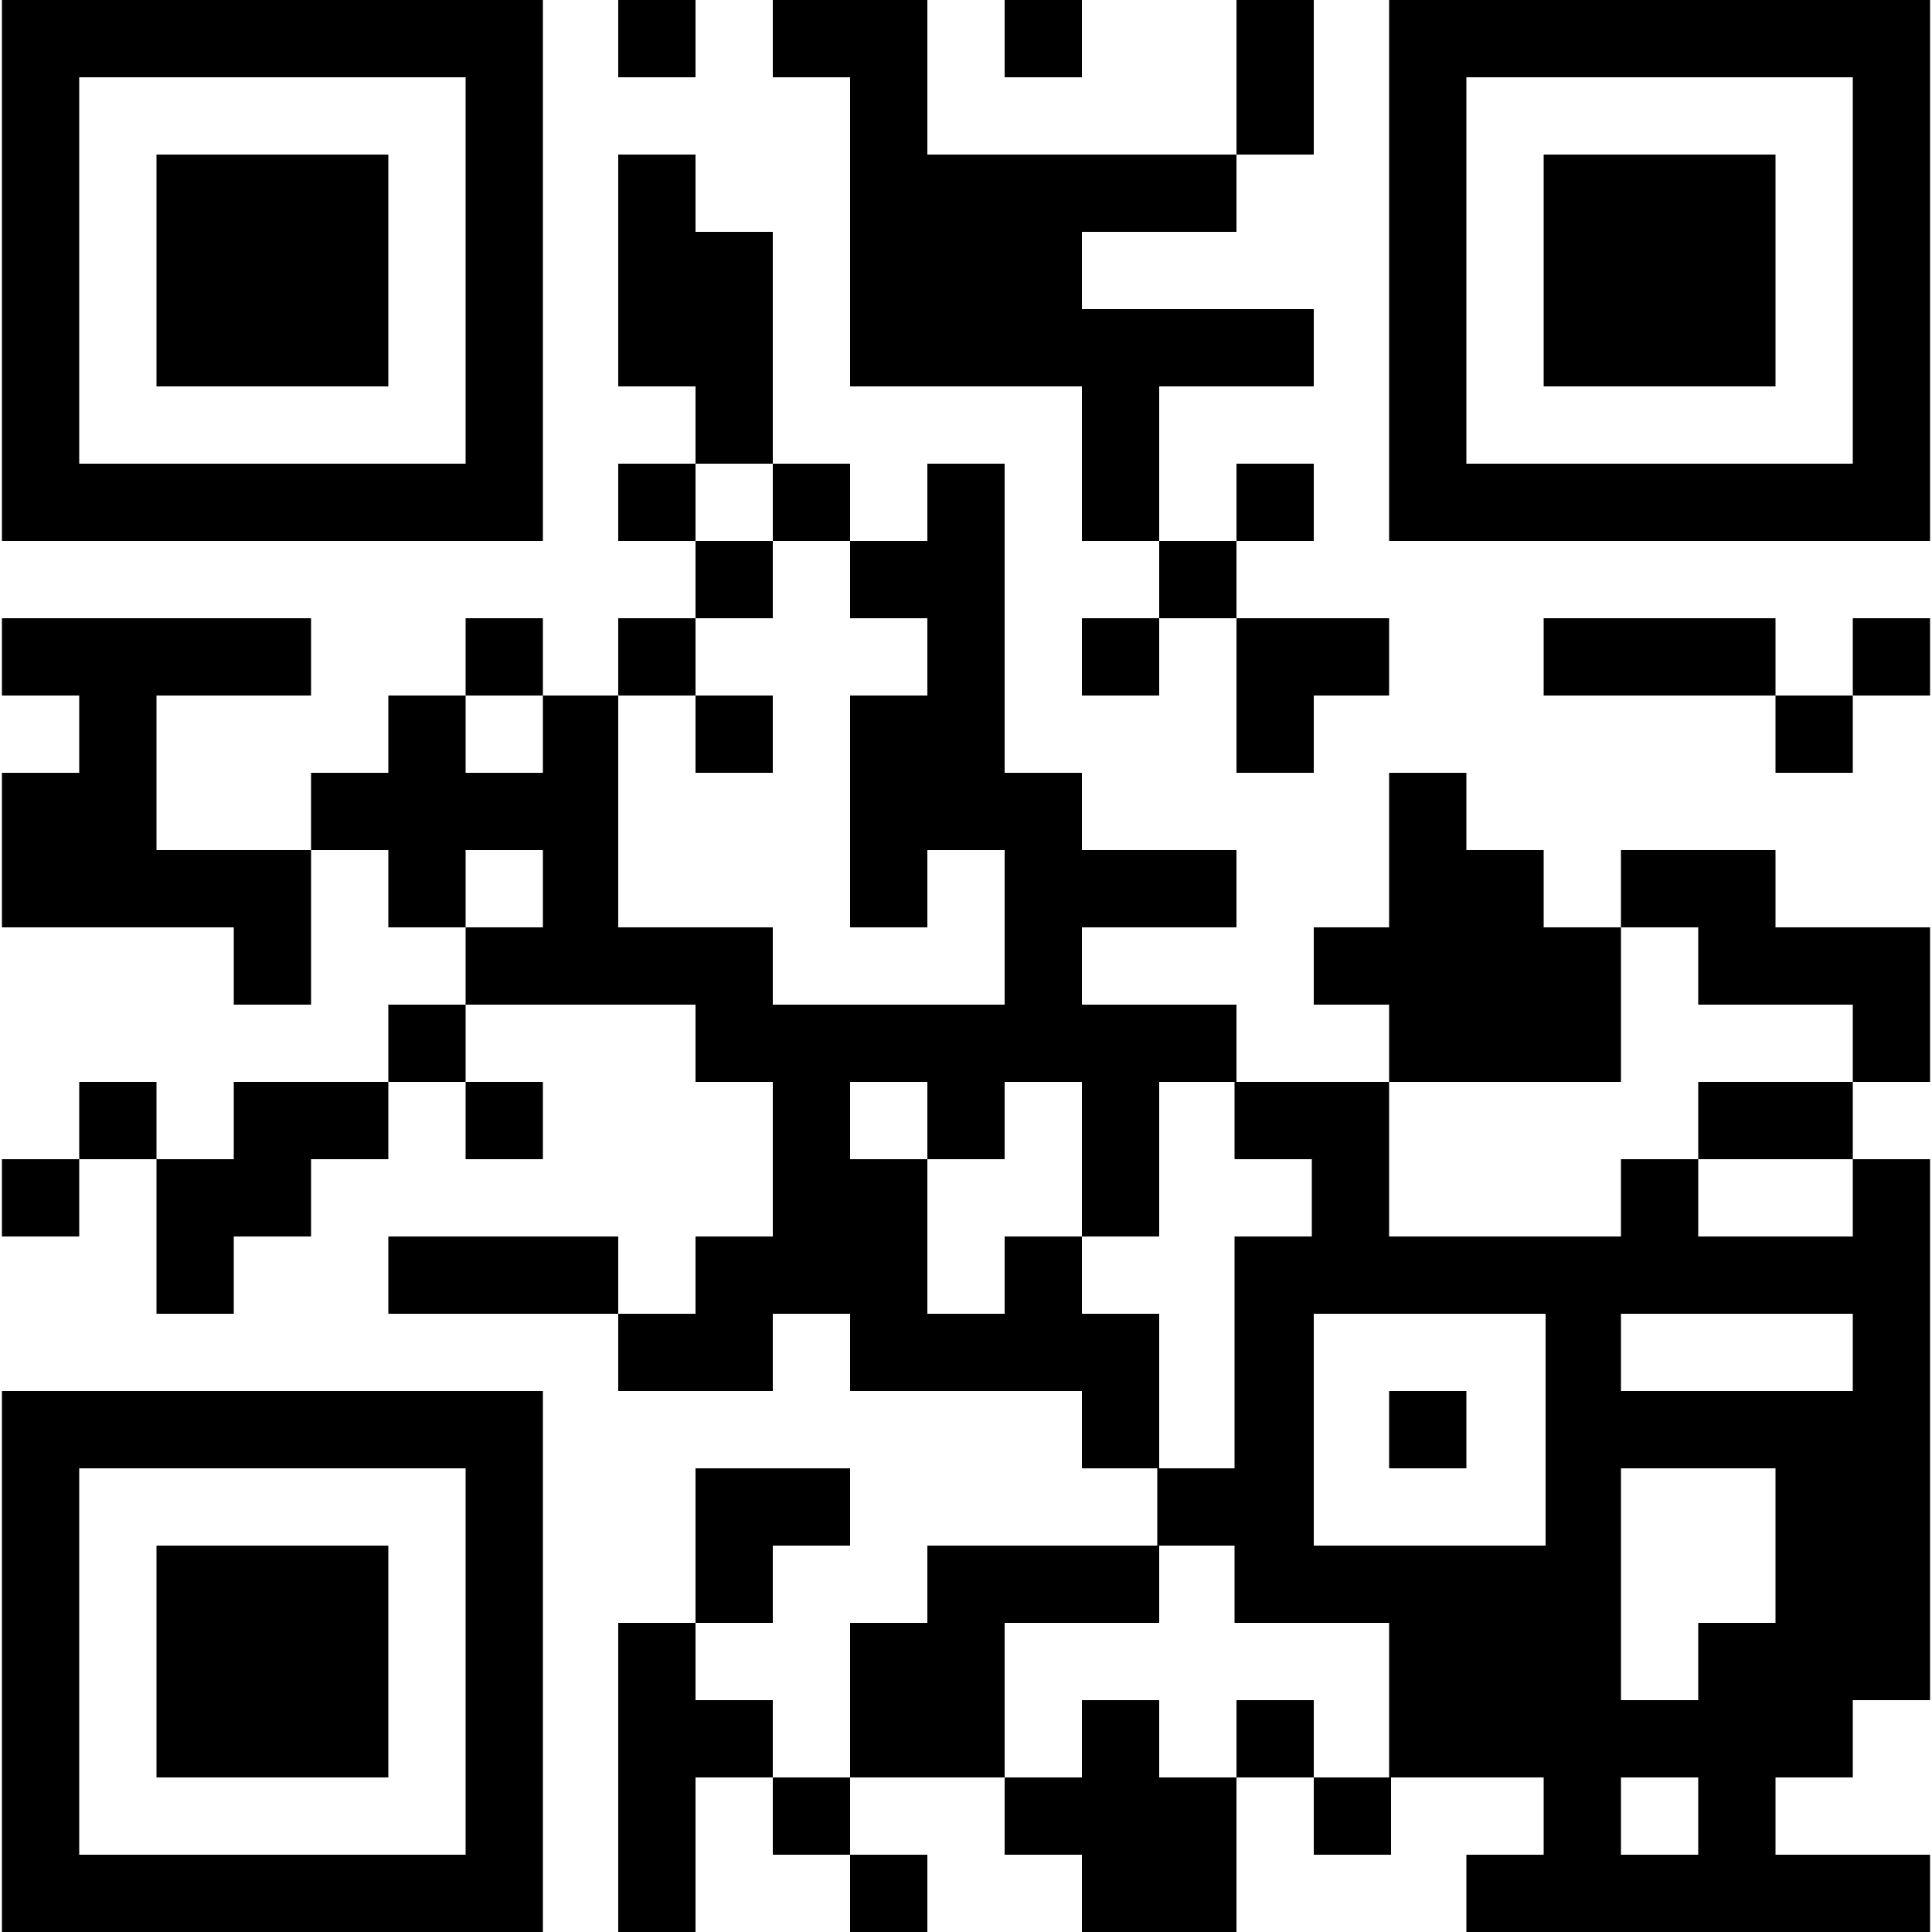 <?xml version="1.0" encoding="utf-8"?>
<!-- Generator: Adobe Illustrator 25.4.1, SVG Export Plug-In . SVG Version: 6.00 Build 0)  -->
<svg version="1.1" id="圖層_1" xmlns="http://www.w3.org/2000/svg" xmlns:xlink="http://www.w3.org/1999/xlink" x="0px" y="0px"
	 viewBox="0 0 100 100" style="enable-background:new 0 0 100 100;" xml:space="preserve">
<g>
	<rect x="32" width="4" height="4"/>
	<rect x="52" width="4" height="4"/>
	<path d="M95.9,0h-4h-4h-4h-4h-4h-4v4v4v4v4v4v4v4h4h4h4h4h4h4h4v-4v-4v-4v-4V8V4V0H95.9z M95.9,8v4v4v4v4h-4h-4h-4h-4h-4v-4v-4v-4
		V8V4h4h4h4h4h4V8z"/>
	<polygon points="44,8 44,12 44,16 44,20 48,20 52,20 56,20 56,24 56,28 60,28 60,24 60,20 64,20 68,20 68,16 64,16 60,16 56,16 
		56,12 60,12 64,12 64,8 60,8 56,8 52,8 48,8 48,4 48,0 44,0 40,0 40,4 44,4 	"/>
	<polygon points="68,4 68,0 64,0 64,4 64,8 68,8 	"/>
	<polygon points="83.9,8 79.9,8 79.9,12 79.9,16 79.9,20 83.9,20 87.9,20 91.9,20 91.9,16 91.9,12 91.9,8 87.9,8 	"/>
	<polygon points="16.1,20 20.1,20 20.1,16 20.1,12 20.1,8 16.1,8 12.1,8 8.1,8 8.1,12 8.1,16 8.1,20 12.1,20 	"/>
	<polygon points="40,20 40,16 40,12 36,12 36,8 32,8 32,12 32,16 32,20 36,20 36,24 40,24 	"/>
	<path d="M8.1,28h4h4h4h4h4v-4v-4v-4v-4V8V4V0h-4h-4h-4h-4h-4h-4h-4v4v4v4v4v4v4v4h4H8.1z M4.1,20v-4v-4V8V4h4h4h4h4h4v4v4v4v4v4h-4
		h-4h-4h-4h-4V20z"/>
	<rect x="32" y="24" width="4" height="4"/>
	<rect x="40" y="24" width="4" height="4"/>
	<rect x="64" y="24" width="4" height="4"/>
	<rect x="36" y="28" width="4" height="4"/>
	<rect x="60" y="28" width="4" height="4"/>
	<rect x="24.1" y="32" width="4" height="4"/>
	<rect x="32" y="32" width="4" height="4"/>
	<rect x="56" y="32" width="4" height="4"/>
	<polygon points="87.9,32 83.9,32 79.9,32 79.9,36 83.9,36 87.9,36 91.9,36 91.9,32 	"/>
	<rect x="95.9" y="32" width="4" height="4"/>
	<rect x="36" y="36" width="4" height="4"/>
	<polygon points="64,40 68,40 68,36 71.9,36 71.9,32 68,32 64,32 64,36 	"/>
	<rect x="91.9" y="36" width="4" height="4"/>
	<polygon points="8.1,44 8.1,40 8.1,36 12.1,36 16.1,36 16.1,32 12.1,32 8.1,32 4.1,32 0.1,32 0.1,36 4.1,36 4.1,40 0.1,40 0.1,44 
		0.1,48 4.1,48 8.1,48 12.1,48 12.1,52 16.1,52 16.1,48 16.1,44 12.1,44 	"/>
	<polygon points="91.9,48 91.9,44 87.9,44 83.9,44 83.9,48 87.9,48 87.9,52 91.9,52 95.9,52 95.9,56 99.9,56 99.9,52 99.9,48 
		95.9,48 	"/>
	<rect x="20.1" y="52" width="4" height="4"/>
	<polygon points="79.9,56 83.9,56 83.9,52 83.9,48 79.9,48 79.9,44 75.9,44 75.9,40 71.9,40 71.9,44 71.9,48 68,48 68,52 71.9,52 
		71.9,56 75.9,56 	"/>
	<rect x="4.1" y="56" width="4" height="4"/>
	<polygon points="12.1,56 12.1,60 8.1,60 8.1,64 8.1,68 12.1,68 12.1,64 16.1,64 16.1,60 20.1,60 20.1,56 16.1,56 	"/>
	<rect x="24.1" y="56" width="4" height="4"/>
	<polygon points="87.9,56 87.9,60 91.9,60 95.9,60 95.9,56 91.9,56 	"/>
	<rect x="0.1" y="60" width="4" height="4"/>
	<polygon points="28.1,64 24.1,64 20.1,64 20.1,68 24.1,68 28.1,68 32,68 32,64 	"/>
	<path d="M91.9,64h-4v-4h-4v4h-4h-4h-4v-4v-4h-4h-4v4h4v4h-4v4v4v4h-4v4h4v4h4h4v4v4h4h4v4h-4v4h4h4h4h4h4h4v-4h-4h-4v-4h4v-4h4v-4
		v-4v-4v-4v-4v-4v-4h-4v4H91.9z M68,80v-4v-4v-4h4h4h4v4v4v4h-4h-4H68z M91.9,80v4h-4v4h-4v-4v-4v-4h4h4V80z M87.9,96h-4v-4h4V96z
		 M95.9,72h-4h-4h-4v-4h4h4h4V72z"/>
	<polygon points="60,68 56,68 56,64 52,64 52,68 48,68 48,64 48,60 44,60 44,56 48,56 48,60 52,60 52,56 56,56 56,60 56,64 60,64 
		60,60 60,56 64,56 64,52 60,52 56,52 56,48 60,48 64,48 64,44 60,44 56,44 56,40 52,40 52,36 52,32 52,28 52,24 48,24 48,28 44,28 
		44,32 48,32 48,36 44,36 44,40 44,44 44,48 48,48 48,44 52,44 52,48 52,52 48,52 44,52 40,52 40,48 36,48 32,48 32,44 32,40 32,36 
		28.1,36 28.1,40 24.1,40 24.1,36 20.1,36 20.1,40 16.1,40 16.1,44 20.1,44 20.1,48 24.1,48 24.1,44 28.1,44 28.1,48 24.1,48 
		24.1,52 28.1,52 32,52 36,52 36,56 40,56 40,60 40,64 36,64 36,68 32,68 32,72 36,72 40,72 40,68 44,68 44,72 48,72 52,72 56,72 
		56,76 60,76 60,72 	"/>
	<path d="M20.1,72h-4h-4h-4h-4h-4v4v4v4v4v4v4v4h4h4h4h4h4h4h4v-4v-4v-4v-4v-4v-4v-4h-4H20.1z M24.1,80v4v4v4v4h-4h-4h-4h-4h-4v-4
		v-4v-4v-4v-4h4h4h4h4h4V80z"/>
	<rect x="71.9" y="72" width="4" height="4"/>
	<polygon points="12.1,80 8.1,80 8.1,84 8.1,88 8.1,92 12.1,92 16.1,92 20.1,92 20.1,88 20.1,84 20.1,80 16.1,80 	"/>
	<polygon points="40,80 44,80 44,76 40,76 36,76 36,80 36,84 40,84 	"/>
	<polygon points="52,84 56,84 60,84 60,80 56,80 52,80 48,80 48,84 44,84 44,88 44,92 48,92 52,92 52,88 	"/>
	<polygon points="36,88 36,84 32,84 32,88 32,92 32,96 32,100 36,100 36,96 36,92 40,92 40,88 	"/>
	<polygon points="60,88 56,88 56,92 52,92 52,96 56,96 56,100 60,100 64,100 64,96 64,92 60,92 	"/>
	<rect x="64" y="88" width="4" height="4"/>
	<rect x="40" y="92" width="4" height="4"/>
	<rect x="68" y="92" width="4" height="4"/>
	<rect x="44" y="96" width="4" height="4"/>
</g>
</svg>
